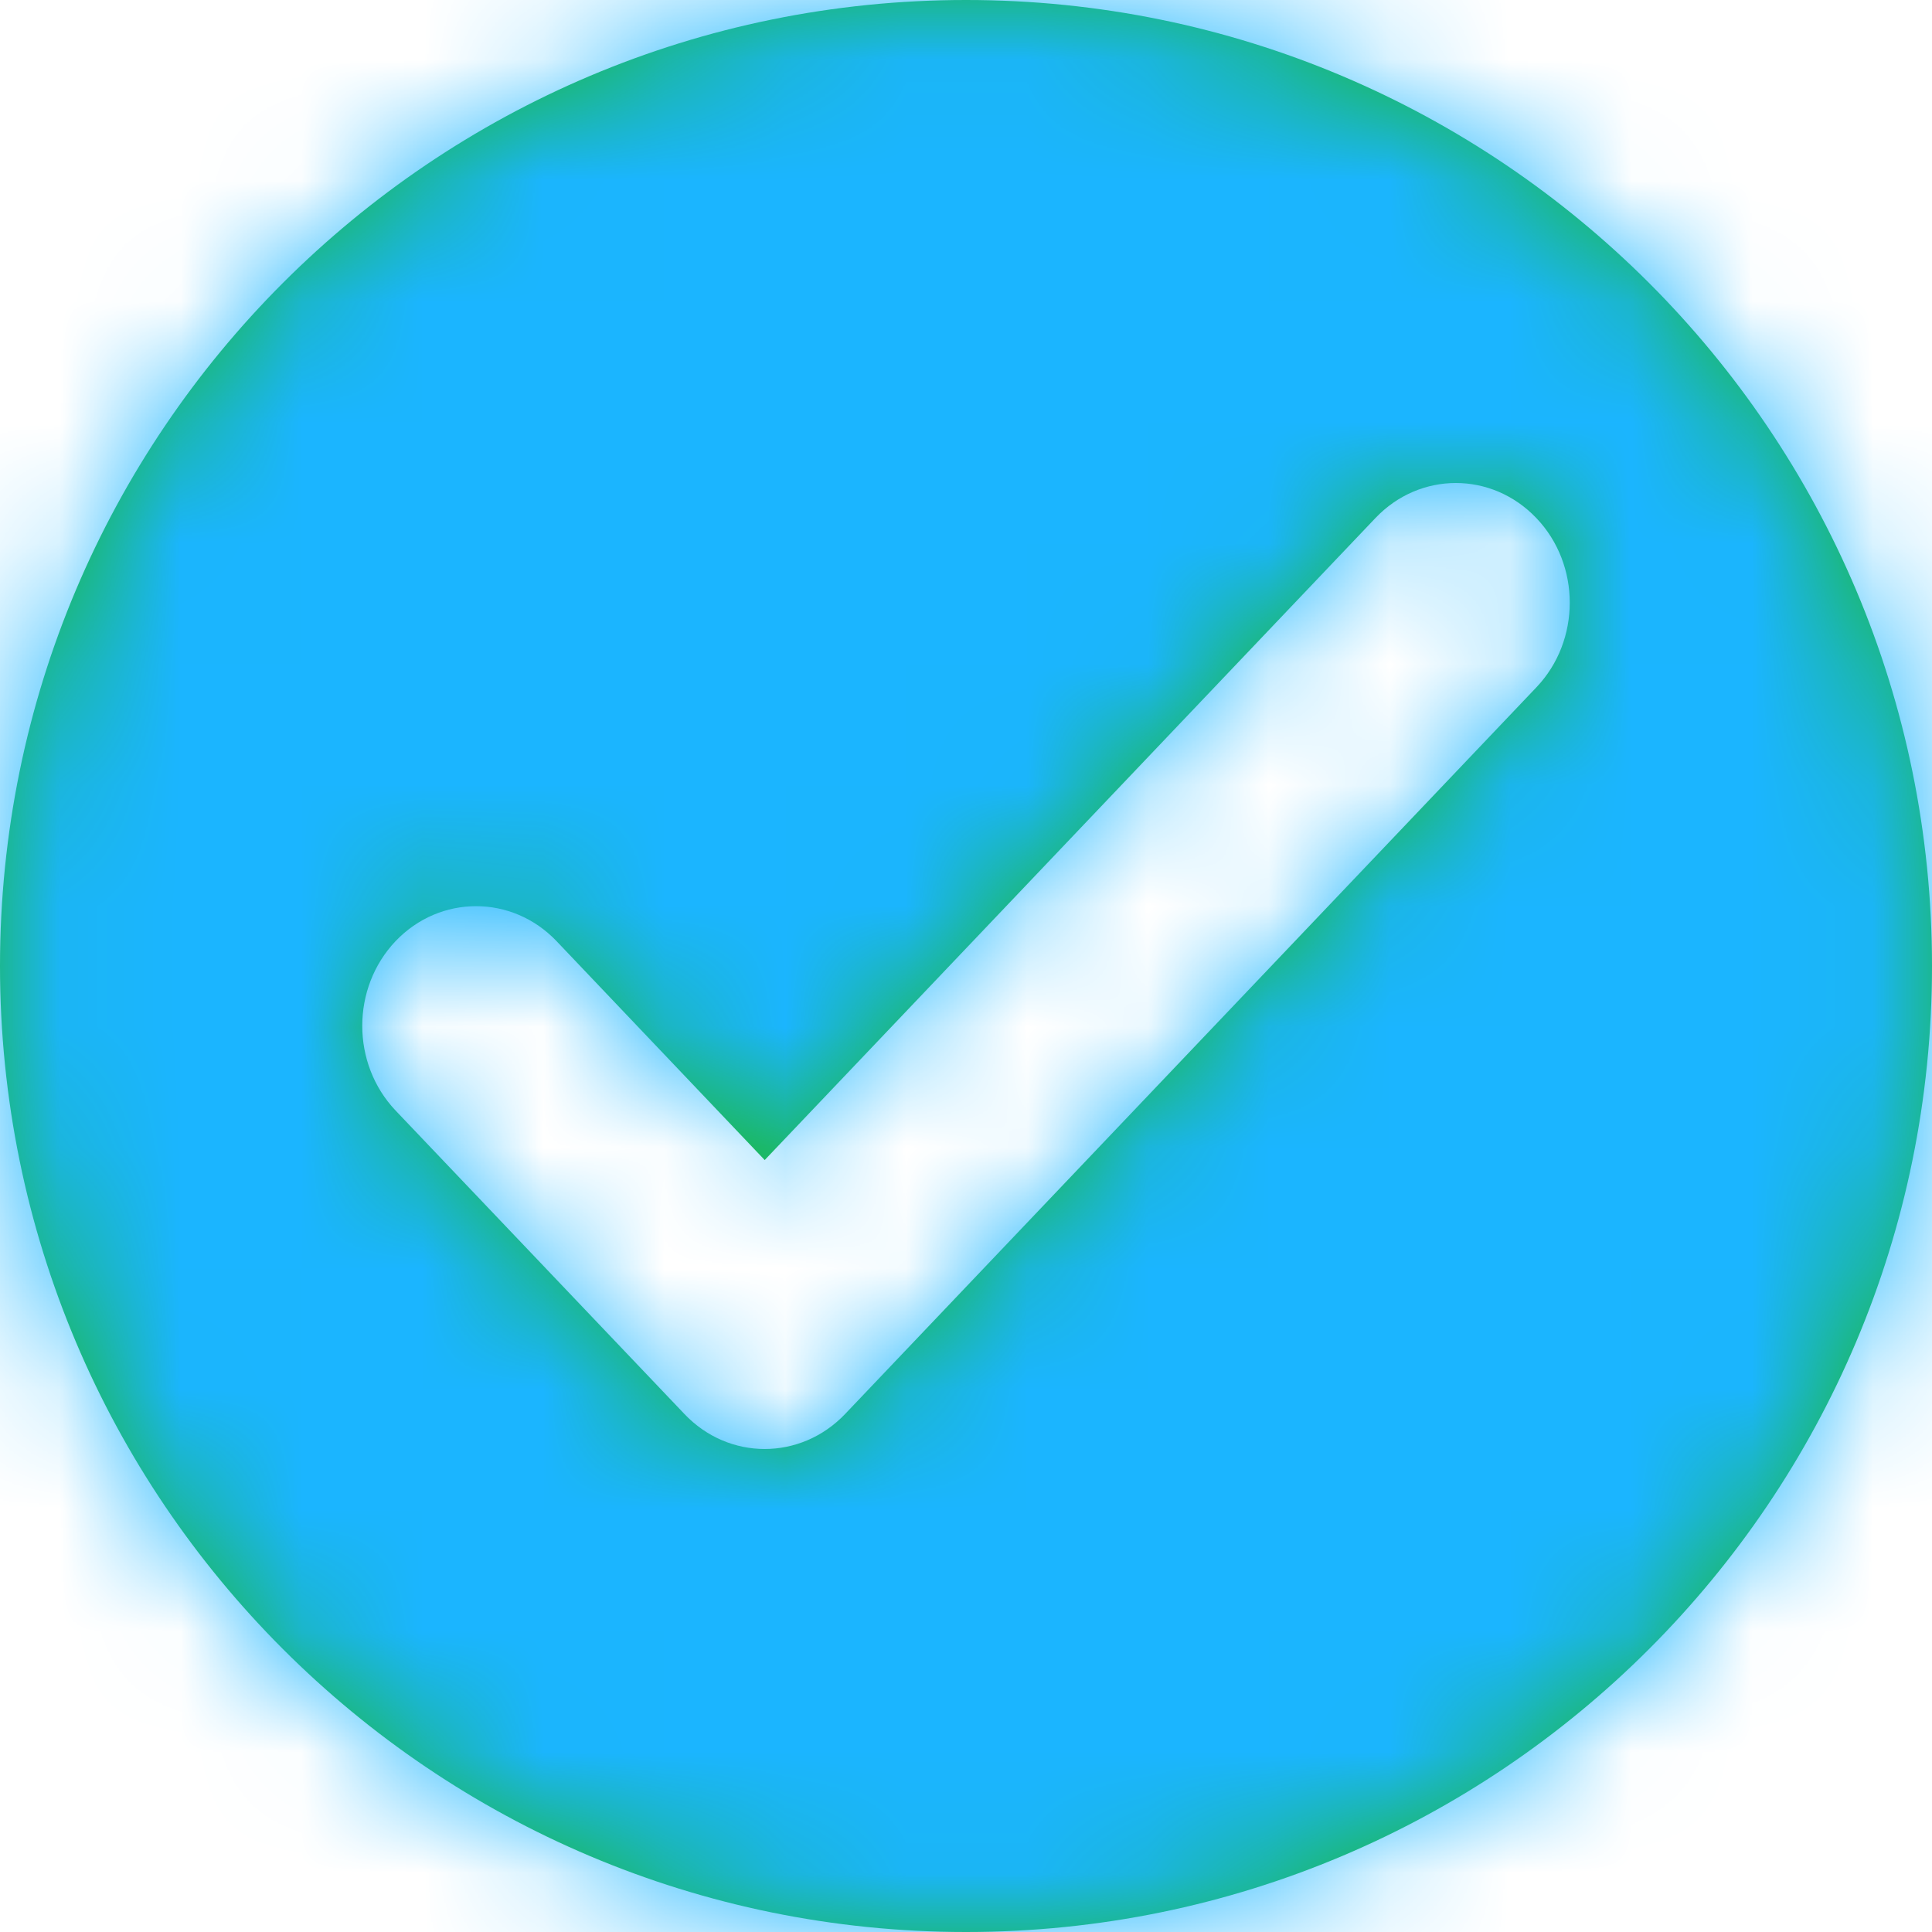 <svg xmlns="http://www.w3.org/2000/svg" width="16" height="16" viewBox="0 0 16 16" xmlns:xlink="http://www.w3.org/1999/xlink">
  <defs>
    <path id="a" d="M8,0 C12.418,0 16,3.582 16,8 C16,12.418 12.418,16 8,16 C3.581,16 0,12.418 0,8 C0,3.582 3.581,0 8,0 Z M12.724,5.692 C13.092,5.305 13.092,4.677 12.724,4.291 C12.355,3.903 11.758,3.903 11.39,4.291 L6.333,9.607 L4.609,7.794 C4.241,7.408 3.644,7.408 3.276,7.794 C2.908,8.182 2.908,8.809 3.276,9.197 L5.667,11.709 C6.034,12.097 6.631,12.097 7,11.709 L12.724,5.692 Z"/>
  </defs>
  <g fill="none" fill-rule="evenodd">
    <mask id="b" fill="white">
      <use xlink:href="#a"/>
    </mask>
    <use fill="#1BB934" xlink:href="#a"/>
    <rect width="24" height="24" fill="#1bb5ff" mask="url(#b)"/>
  </g>
</svg>
